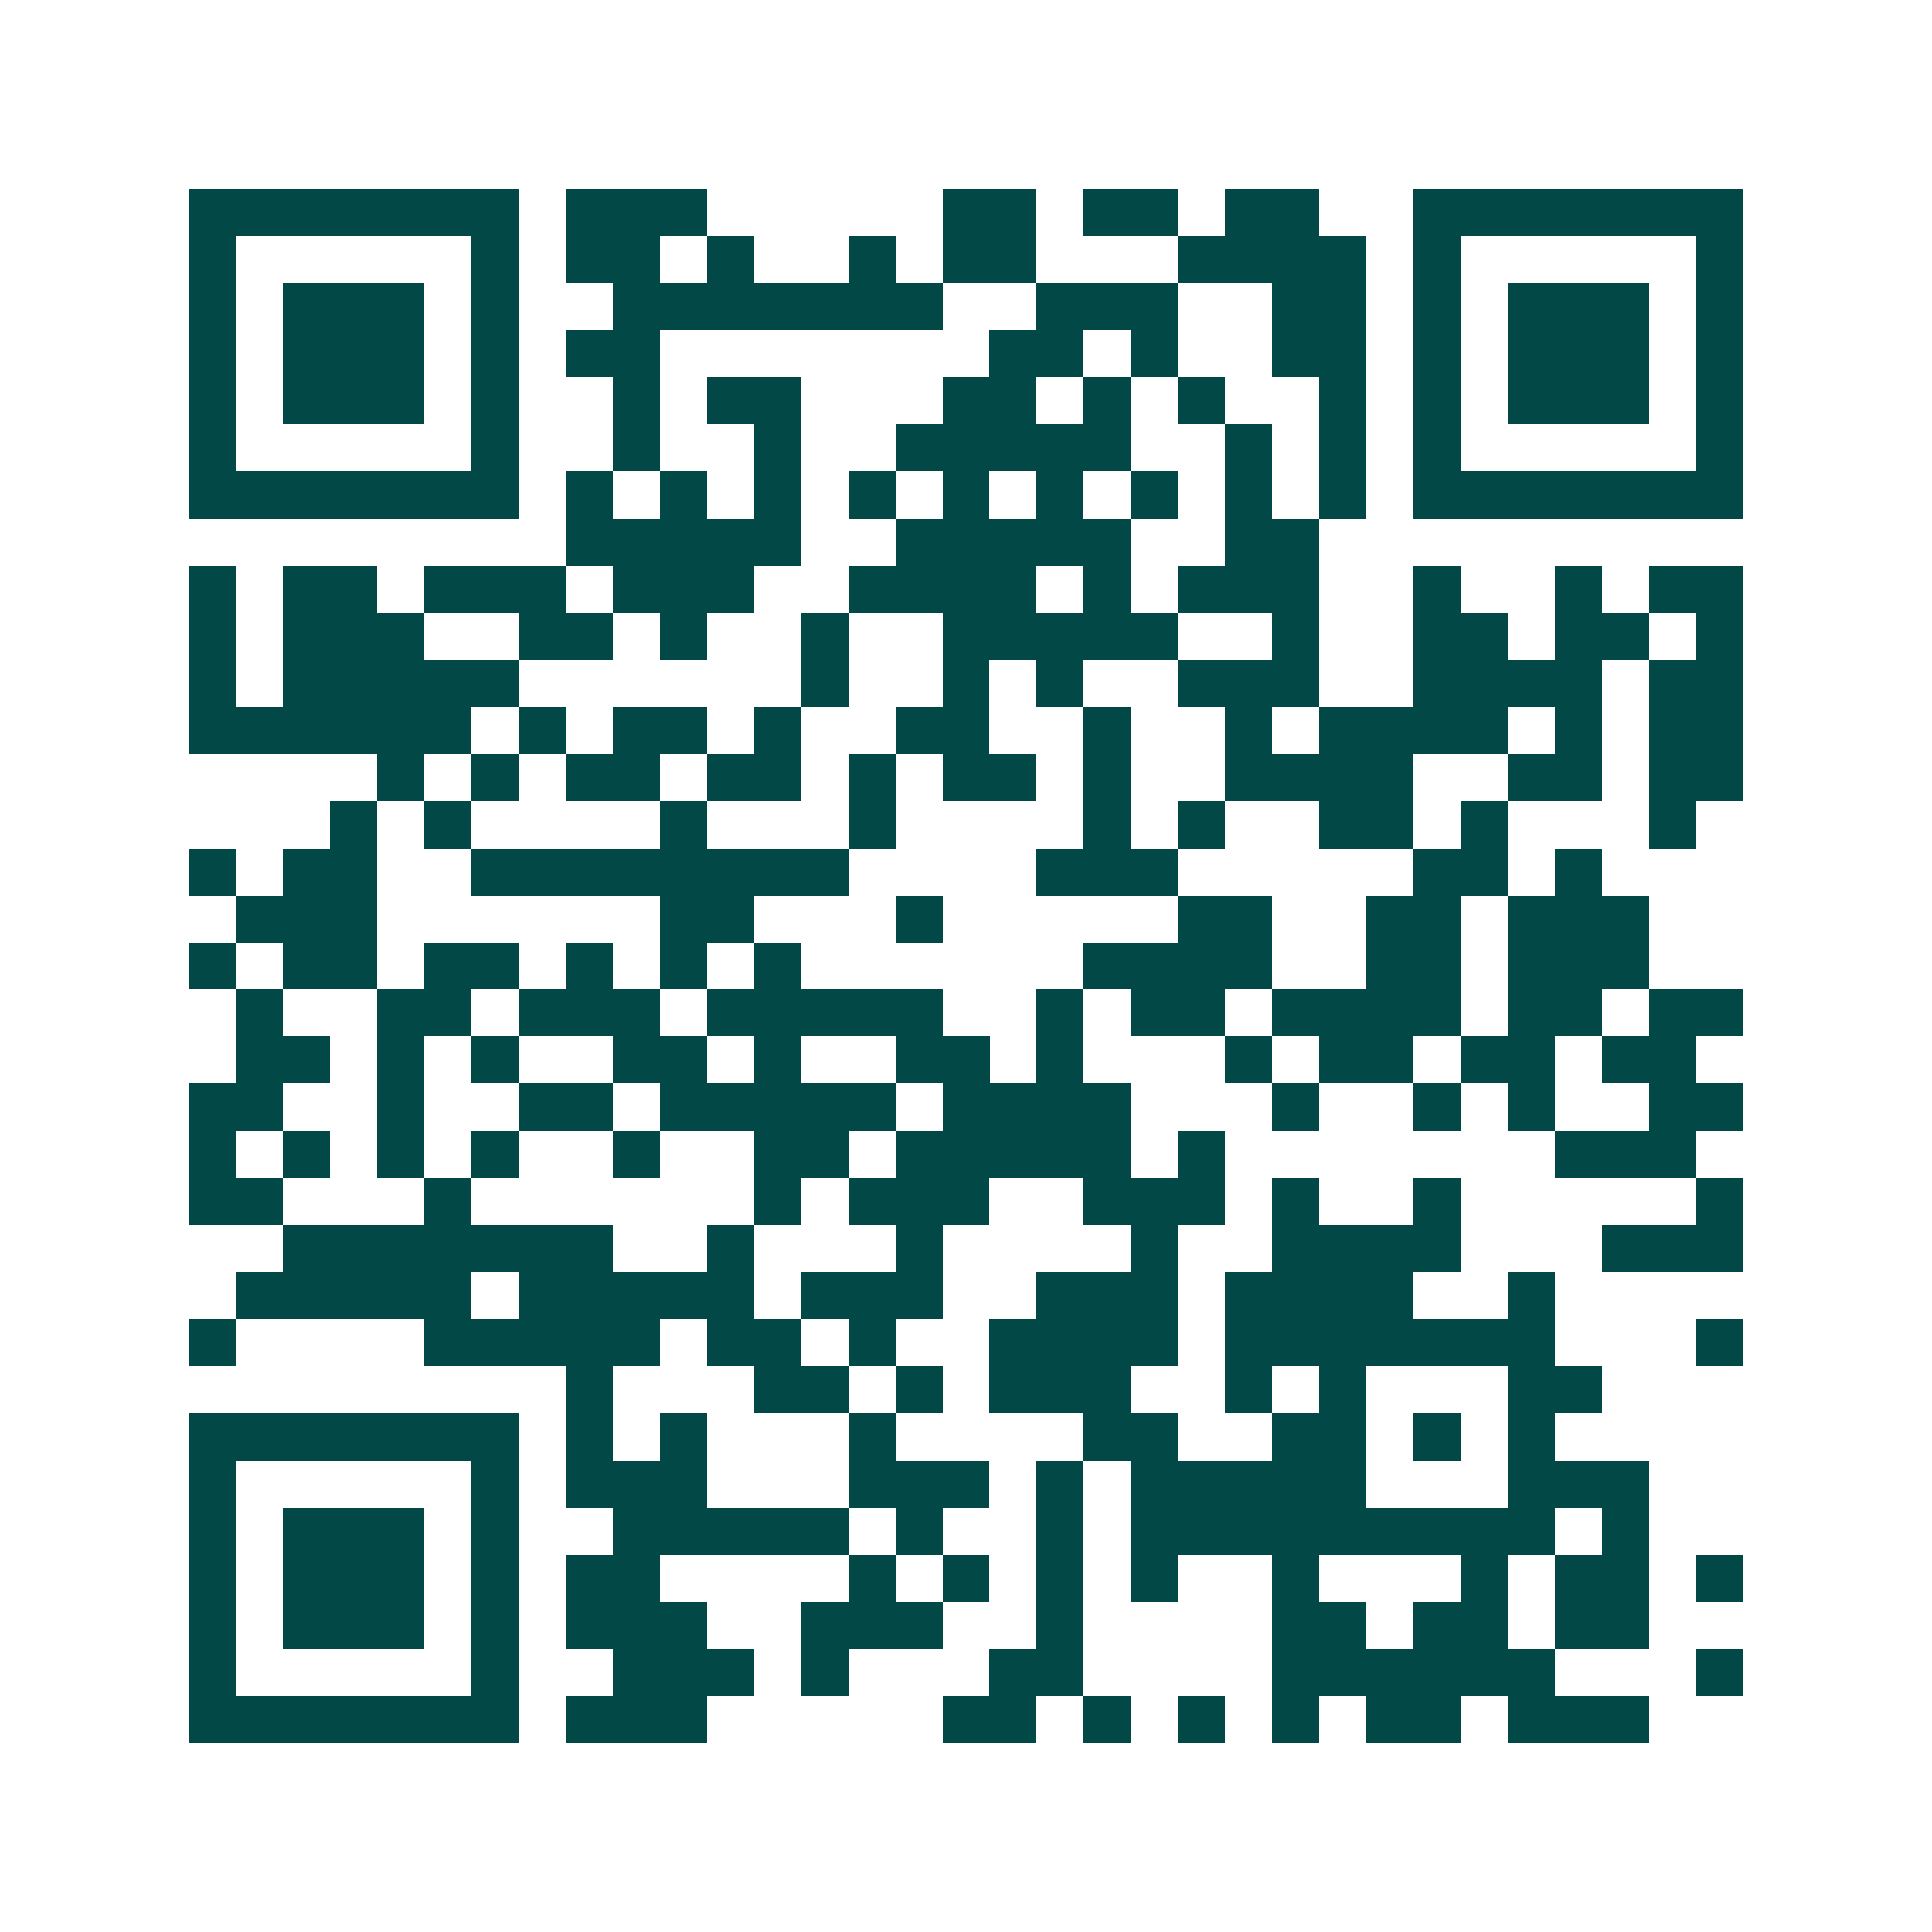 <svg xmlns="http://www.w3.org/2000/svg" width="200" height="200" viewBox="0 0 41 41" shape-rendering="crispEdges"><path fill="#ffffff" d="M0 0h41v41H0z"/><path stroke="#014847" d="M4 4.5h7m1 0h3m5 0h2m1 0h2m1 0h2m2 0h7M4 5.5h1m5 0h1m1 0h2m1 0h1m2 0h1m1 0h2m3 0h4m1 0h1m5 0h1M4 6.5h1m1 0h3m1 0h1m2 0h7m2 0h3m2 0h2m1 0h1m1 0h3m1 0h1M4 7.5h1m1 0h3m1 0h1m1 0h2m7 0h2m1 0h1m2 0h2m1 0h1m1 0h3m1 0h1M4 8.5h1m1 0h3m1 0h1m2 0h1m1 0h2m3 0h2m1 0h1m1 0h1m2 0h1m1 0h1m1 0h3m1 0h1M4 9.5h1m5 0h1m2 0h1m2 0h1m2 0h5m2 0h1m1 0h1m1 0h1m5 0h1M4 10.5h7m1 0h1m1 0h1m1 0h1m1 0h1m1 0h1m1 0h1m1 0h1m1 0h1m1 0h1m1 0h7M12 11.5h5m2 0h5m2 0h2M4 12.5h1m1 0h2m1 0h3m1 0h3m2 0h4m1 0h1m1 0h3m2 0h1m2 0h1m1 0h2M4 13.5h1m1 0h3m2 0h2m1 0h1m2 0h1m2 0h5m2 0h1m2 0h2m1 0h2m1 0h1M4 14.5h1m1 0h5m6 0h1m2 0h1m1 0h1m2 0h3m2 0h4m1 0h2M4 15.5h6m1 0h1m1 0h2m1 0h1m2 0h2m2 0h1m2 0h1m1 0h4m1 0h1m1 0h2M8 16.5h1m1 0h1m1 0h2m1 0h2m1 0h1m1 0h2m1 0h1m2 0h4m2 0h2m1 0h2M7 17.5h1m1 0h1m4 0h1m3 0h1m4 0h1m1 0h1m2 0h2m1 0h1m3 0h1M4 18.5h1m1 0h2m2 0h8m4 0h3m5 0h2m1 0h1M5 19.5h3m6 0h2m3 0h1m5 0h2m2 0h2m1 0h3M4 20.5h1m1 0h2m1 0h2m1 0h1m1 0h1m1 0h1m6 0h4m2 0h2m1 0h3M5 21.5h1m2 0h2m1 0h3m1 0h5m2 0h1m1 0h2m1 0h4m1 0h2m1 0h2M5 22.5h2m1 0h1m1 0h1m2 0h2m1 0h1m2 0h2m1 0h1m3 0h1m1 0h2m1 0h2m1 0h2M4 23.5h2m2 0h1m2 0h2m1 0h5m1 0h4m3 0h1m2 0h1m1 0h1m2 0h2M4 24.5h1m1 0h1m1 0h1m1 0h1m2 0h1m2 0h2m1 0h5m1 0h1m7 0h3M4 25.5h2m3 0h1m6 0h1m1 0h3m2 0h3m1 0h1m2 0h1m5 0h1M6 26.5h7m2 0h1m3 0h1m4 0h1m2 0h4m3 0h3M5 27.5h5m1 0h5m1 0h3m2 0h3m1 0h4m2 0h1M4 28.5h1m4 0h5m1 0h2m1 0h1m2 0h4m1 0h7m3 0h1M12 29.5h1m3 0h2m1 0h1m1 0h3m2 0h1m1 0h1m3 0h2M4 30.5h7m1 0h1m1 0h1m3 0h1m4 0h2m2 0h2m1 0h1m1 0h1M4 31.5h1m5 0h1m1 0h3m3 0h3m1 0h1m1 0h5m3 0h3M4 32.5h1m1 0h3m1 0h1m2 0h5m1 0h1m2 0h1m1 0h9m1 0h1M4 33.5h1m1 0h3m1 0h1m1 0h2m4 0h1m1 0h1m1 0h1m1 0h1m2 0h1m3 0h1m1 0h2m1 0h1M4 34.5h1m1 0h3m1 0h1m1 0h3m2 0h3m2 0h1m4 0h2m1 0h2m1 0h2M4 35.5h1m5 0h1m2 0h3m1 0h1m3 0h2m4 0h6m3 0h1M4 36.5h7m1 0h3m5 0h2m1 0h1m1 0h1m1 0h1m1 0h2m1 0h3"/></svg>
